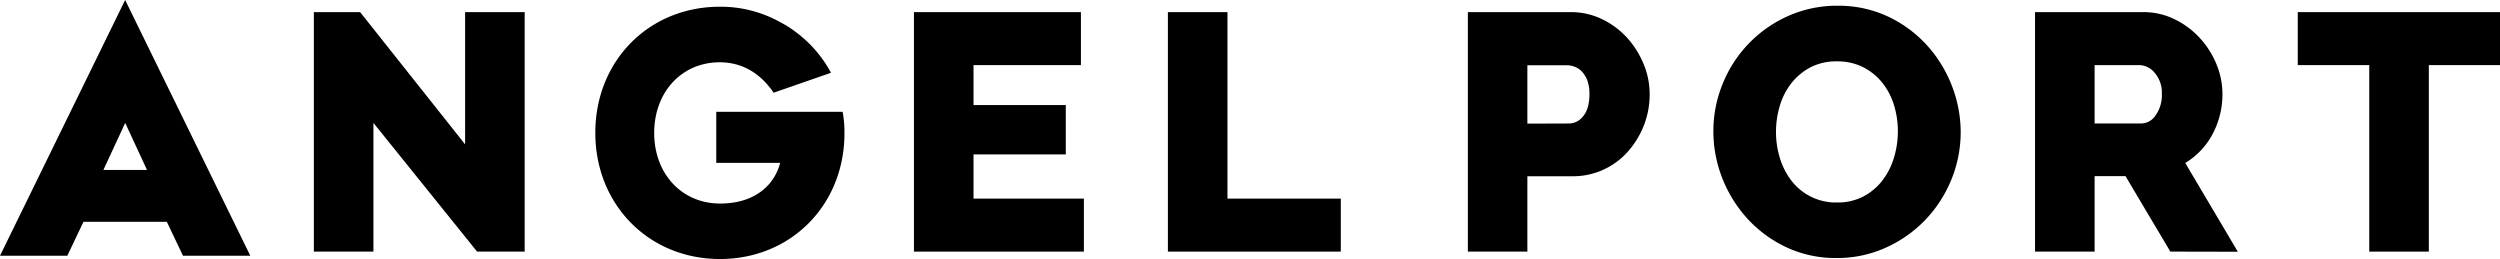 <svg xmlns="http://www.w3.org/2000/svg" viewBox="0 0 903.51 93.61"><title>logo-angelportc-c</title><g id="レイヤー_2" data-name="レイヤー 2"><g id="レイヤー_1-2" data-name="レイヤー 1"><path d="M66.13,92.42,60.3,80.17H30.16L24.33,92.42H0L45.23,0,90.46,92.42Zm-13-31-7.88-17-7.88,17Z"/><polygon points="172.42 90.93 134.96 44.42 134.96 90.93 113.43 90.93 113.43 4.38 130.15 4.38 168.09 52.17 168.09 4.38 189.62 4.38 189.62 90.93 172.42 90.93"/><polygon points="330.3 90.93 330.3 4.38 390.65 4.38 390.65 23.53 351.83 23.53 351.83 37.97 385.18 37.97 385.18 55.8 351.83 55.8 351.83 71.78 391.72 71.78 391.72 90.93 330.3 90.93"/><polygon points="422.08 90.93 422.08 4.38 443.61 4.38 443.61 71.78 484.57 71.78 484.57 90.93 422.08 90.93"/><path d="M530.49,90.93V4.38h37.08A25.87,25.87,0,0,1,579.15,7a29.74,29.74,0,0,1,9,6.77,32.65,32.65,0,0,1,5.9,9.47A28.47,28.47,0,0,1,596.2,34a31,31,0,0,1-2,11.08,32.08,32.08,0,0,1-5.66,9.47,27,27,0,0,1-8.84,6.67,26.43,26.43,0,0,1-11.5,2.48H552V90.93ZM567,44.63A6.51,6.51,0,0,0,572.16,42c1.51-1.78,2.27-4.49,2.27-8a14.29,14.29,0,0,0-.71-4.78A9.76,9.76,0,0,0,571.84,26a7.06,7.06,0,0,0-2.61-1.83,8.1,8.1,0,0,0-3-.59H552v21.1Z"/><path d="M663.75,93.25a41.93,41.93,0,0,1-18.26-3.94,44.91,44.91,0,0,1-14-10.32,47.2,47.2,0,0,1-9.05-14.6,46.27,46.27,0,0,1-3.22-17,45,45,0,0,1,3.36-17.09,45.28,45.28,0,0,1,23.6-24.49,43.28,43.28,0,0,1,18-3.74A42.13,42.13,0,0,1,682.38,6a44.8,44.8,0,0,1,14.06,10.39,47.09,47.09,0,0,1,9,14.67,46.39,46.39,0,0,1,3.16,16.7,45.26,45.26,0,0,1-3.35,17.1,46.46,46.46,0,0,1-9.31,14.48,45.88,45.88,0,0,1-14.17,10.06A42.56,42.56,0,0,1,663.75,93.25Zm.13-71.07a20.15,20.15,0,0,0-9.62,2.18,21.39,21.39,0,0,0-6.87,5.74,24.46,24.46,0,0,0-4.16,8.15,32.81,32.81,0,0,0-1.38,9.43,31.84,31.84,0,0,0,1.44,9.55,25.41,25.41,0,0,0,4.22,8.16,20.18,20.18,0,0,0,16.37,7.79,20,20,0,0,0,9.67-2.24,21,21,0,0,0,6.86-5.85,25.84,25.84,0,0,0,4.11-8.23,32.81,32.81,0,0,0,1.38-9.43,31.87,31.87,0,0,0-1.44-9.54,24,24,0,0,0-4.27-8.09,21.48,21.48,0,0,0-6.93-5.56A20.63,20.63,0,0,0,663.88,22.18Z"/><path d="M784.37,90.93l-16.2-27.27H757V90.93H735.47V4.38h39.11A25.56,25.56,0,0,1,786,7a30.25,30.25,0,0,1,9.05,6.77,31.67,31.67,0,0,1,6,9.47A28.24,28.24,0,0,1,803.2,34a30.42,30.42,0,0,1-3.81,14.9,26.76,26.76,0,0,1-9.63,10l19,32.08Zm-10.51-46.3A6.33,6.33,0,0,0,779,41.75a12.54,12.54,0,0,0,2.3-7.79,10.89,10.89,0,0,0-2.6-7.65,7.36,7.36,0,0,0-5.45-2.78H757v21.1Z"/><polygon points="856.26 90.93 856.26 23.53 830.42 23.53 830.42 4.38 903.51 4.38 903.51 23.53 877.79 23.53 877.79 90.93 856.26 90.93"/><path d="M279.59,33.51l-.3-.43c-3.35-4.82-9.4-10.57-19.18-10.57-13.72,0-23.68,10.74-23.68,25.53s10,25.52,23.8,25.52c13.32,0,19.87-7.39,21.72-14.7H258.86V40.4h45.67l.15.83a42.2,42.2,0,0,1,.51,6.93c0,25.91-19.33,45.45-45,45.45S215.15,74,215.15,48s19.33-45.57,45-45.57a44.17,44.17,0,0,1,21.82,5.58,37.34,37.34,0,0,1,5.83,3.72,44.41,44.41,0,0,1,12.52,14.57"/></g></g></svg>